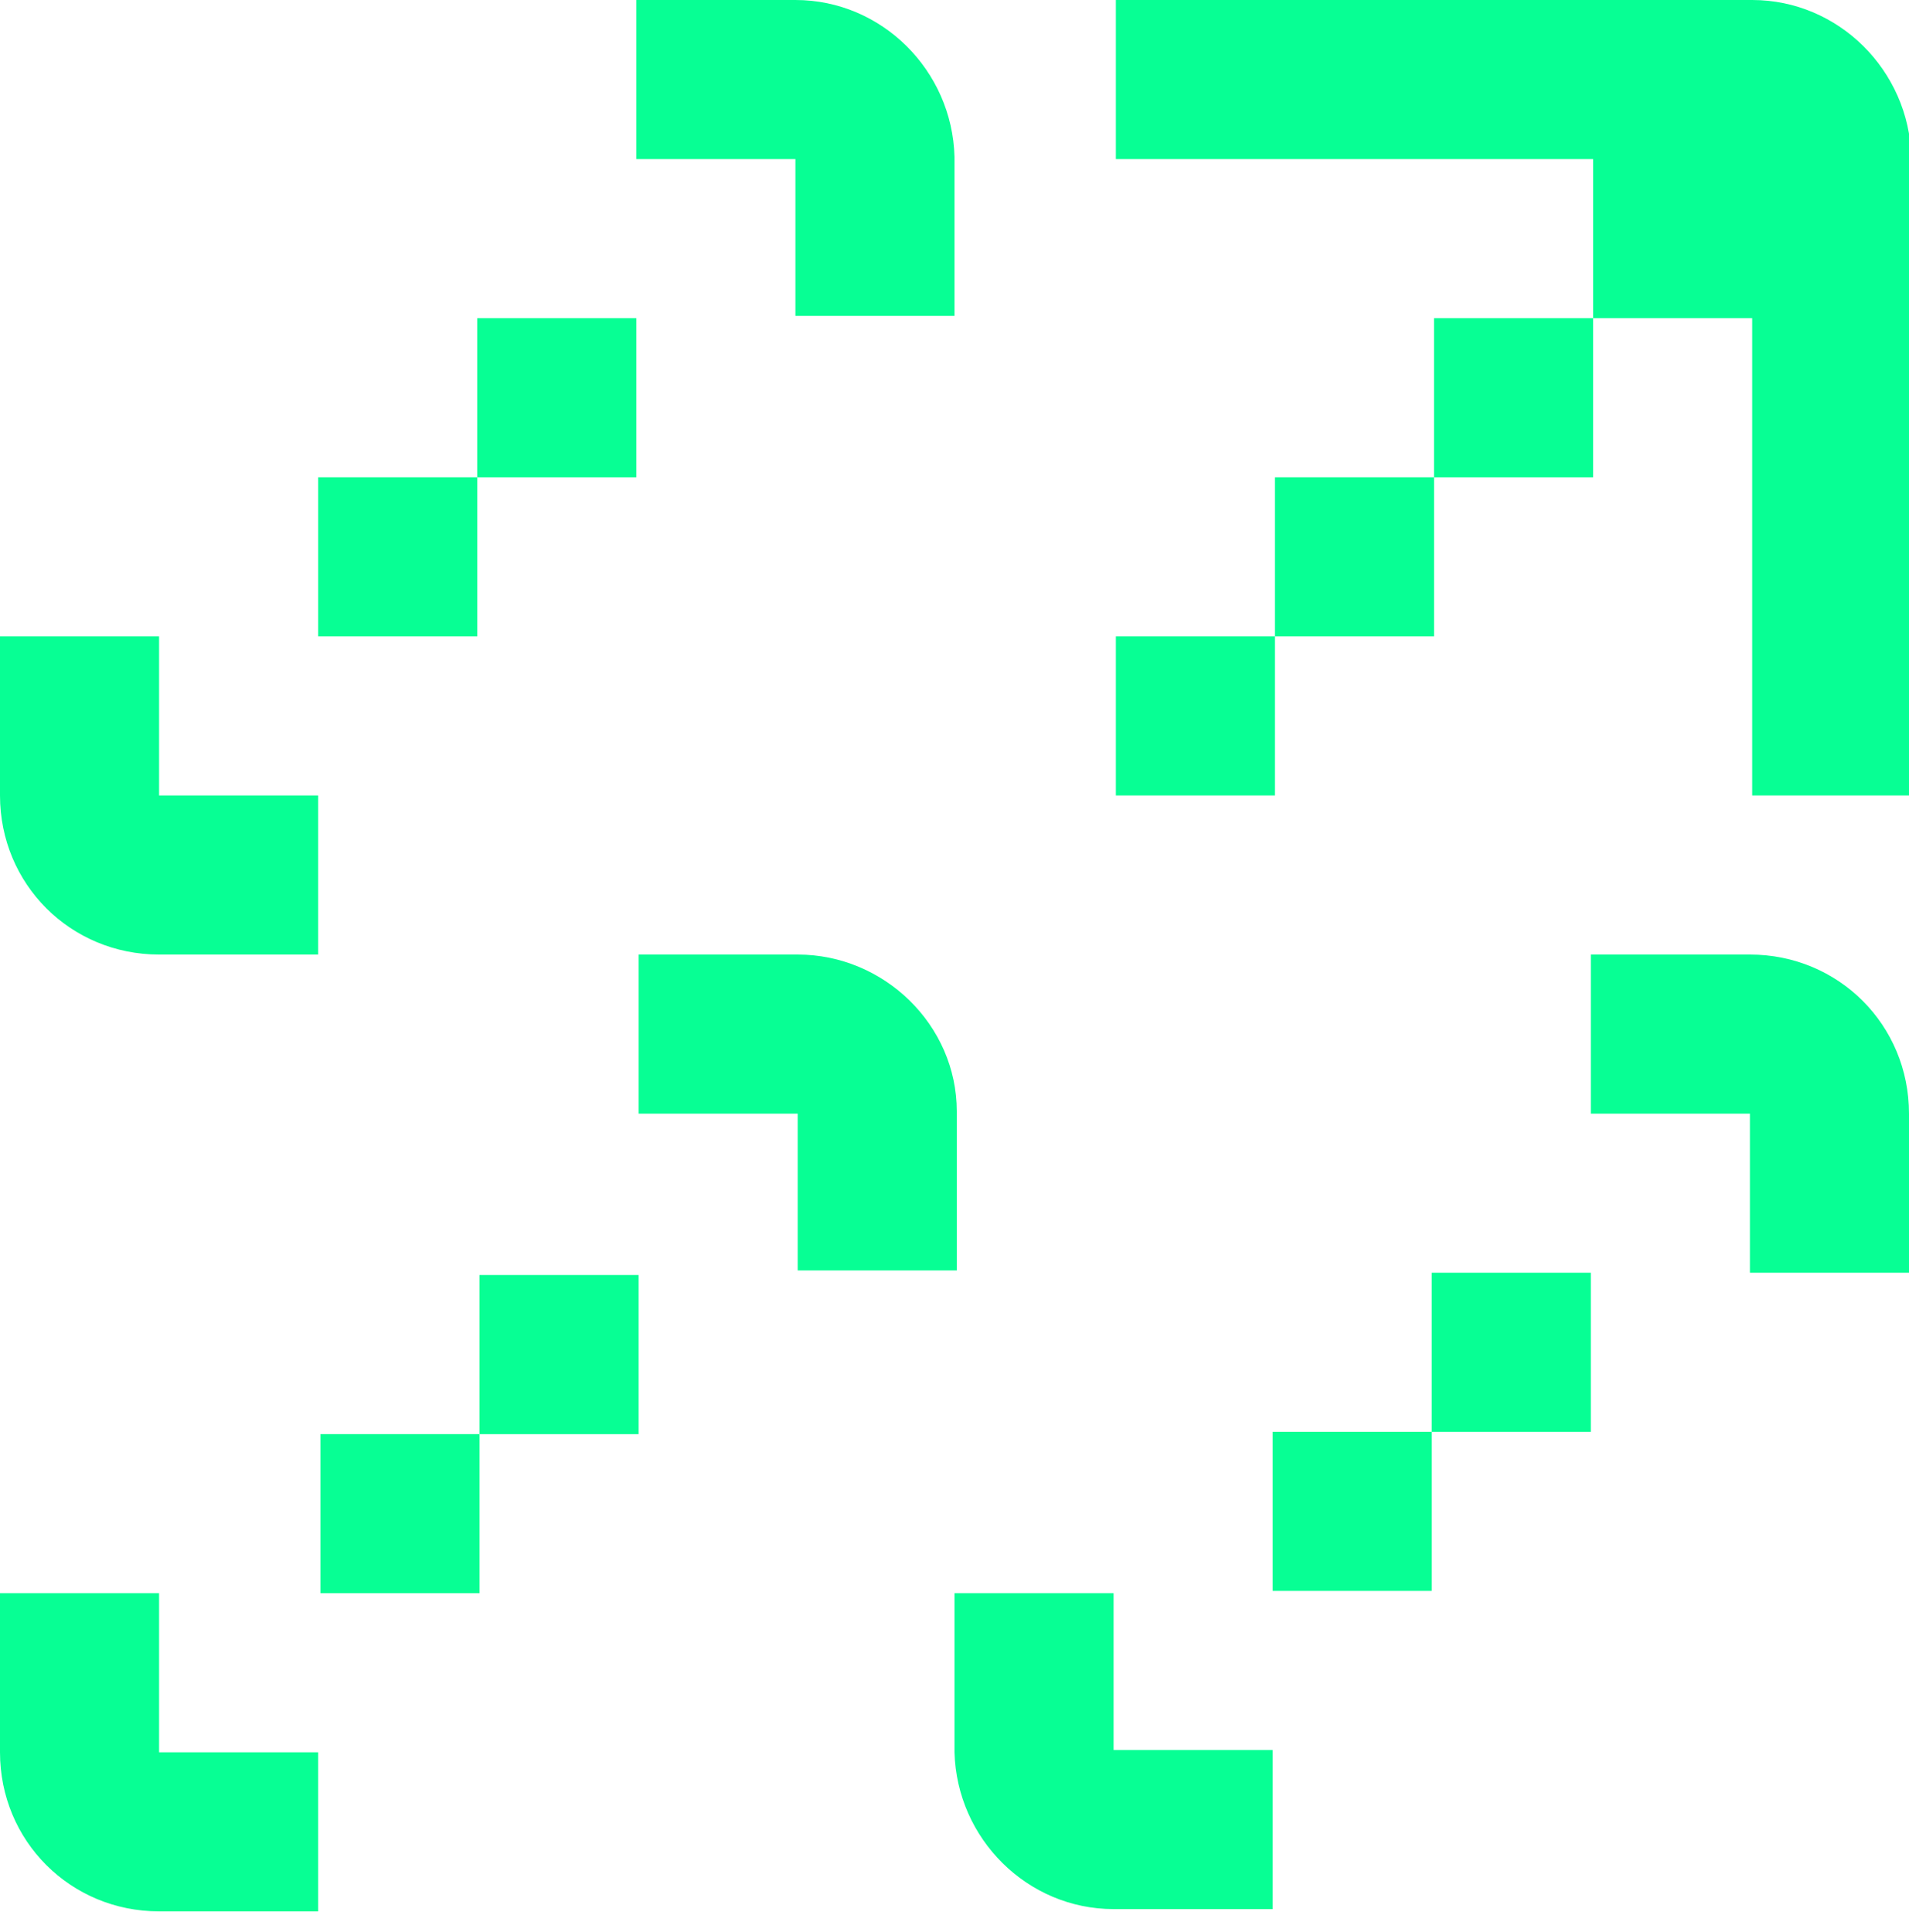 <?xml version="1.0" encoding="UTF-8"?>
<svg id="Layer_1" xmlns="http://www.w3.org/2000/svg" version="1.1" viewBox="0 0 84 85">
  <!-- Generator: Adobe Illustrator 29.6.0, SVG Export Plug-In . SVG Version: 2.1.1 Build 207)  -->
  <defs>
    <style>
      .st0 {
        fill: #07ff94;
      }
    </style>
  </defs>
  <path class="st0" d="M42,7v6.9h-7v-6.9h-7V0h7c3.8,0,6.9,3.1,7,6.9h0ZM28,21h-7v-7h7v7ZM21,21v7h-7v-7h7ZM7,28H0v7s7,0,7,0v-7ZM7,35H0c0,3.9,3.1,7,7,7h7v-7h-7ZM84,49h-14v-7h7c3.9,0,7,3.1,7,7ZM77,56h7v-7h-7v7ZM70,56h-7v7h-7v7h7v-7h7v-7ZM42,77v-6.9h7v6.9h7v7h-7c-3.8,0-6.9-3.1-7-6.9h0ZM84.1,35V7h0c0-.1,0-.1,0-.1C84,3.1,80.9,0,77.1,0h-28v7h21v7h-7v7h-7v7h-7v7h7v-7h7v-7h7v-7h7v21h7ZM7.1,77.1H0c0,3.9,3.1,7,7,7h7v-7h-7ZM0,70.1h7v7H0v-7ZM21.1,70.1h-7v-7h7v7ZM21.1,63.1v-7h7v7h-7ZM42.1,55.9v-6.9h0c0-.1,0-.1,0-.1,0-3.8-3.2-6.9-7-6.9h-7v7h7v6.9h7Z"/>
</svg>